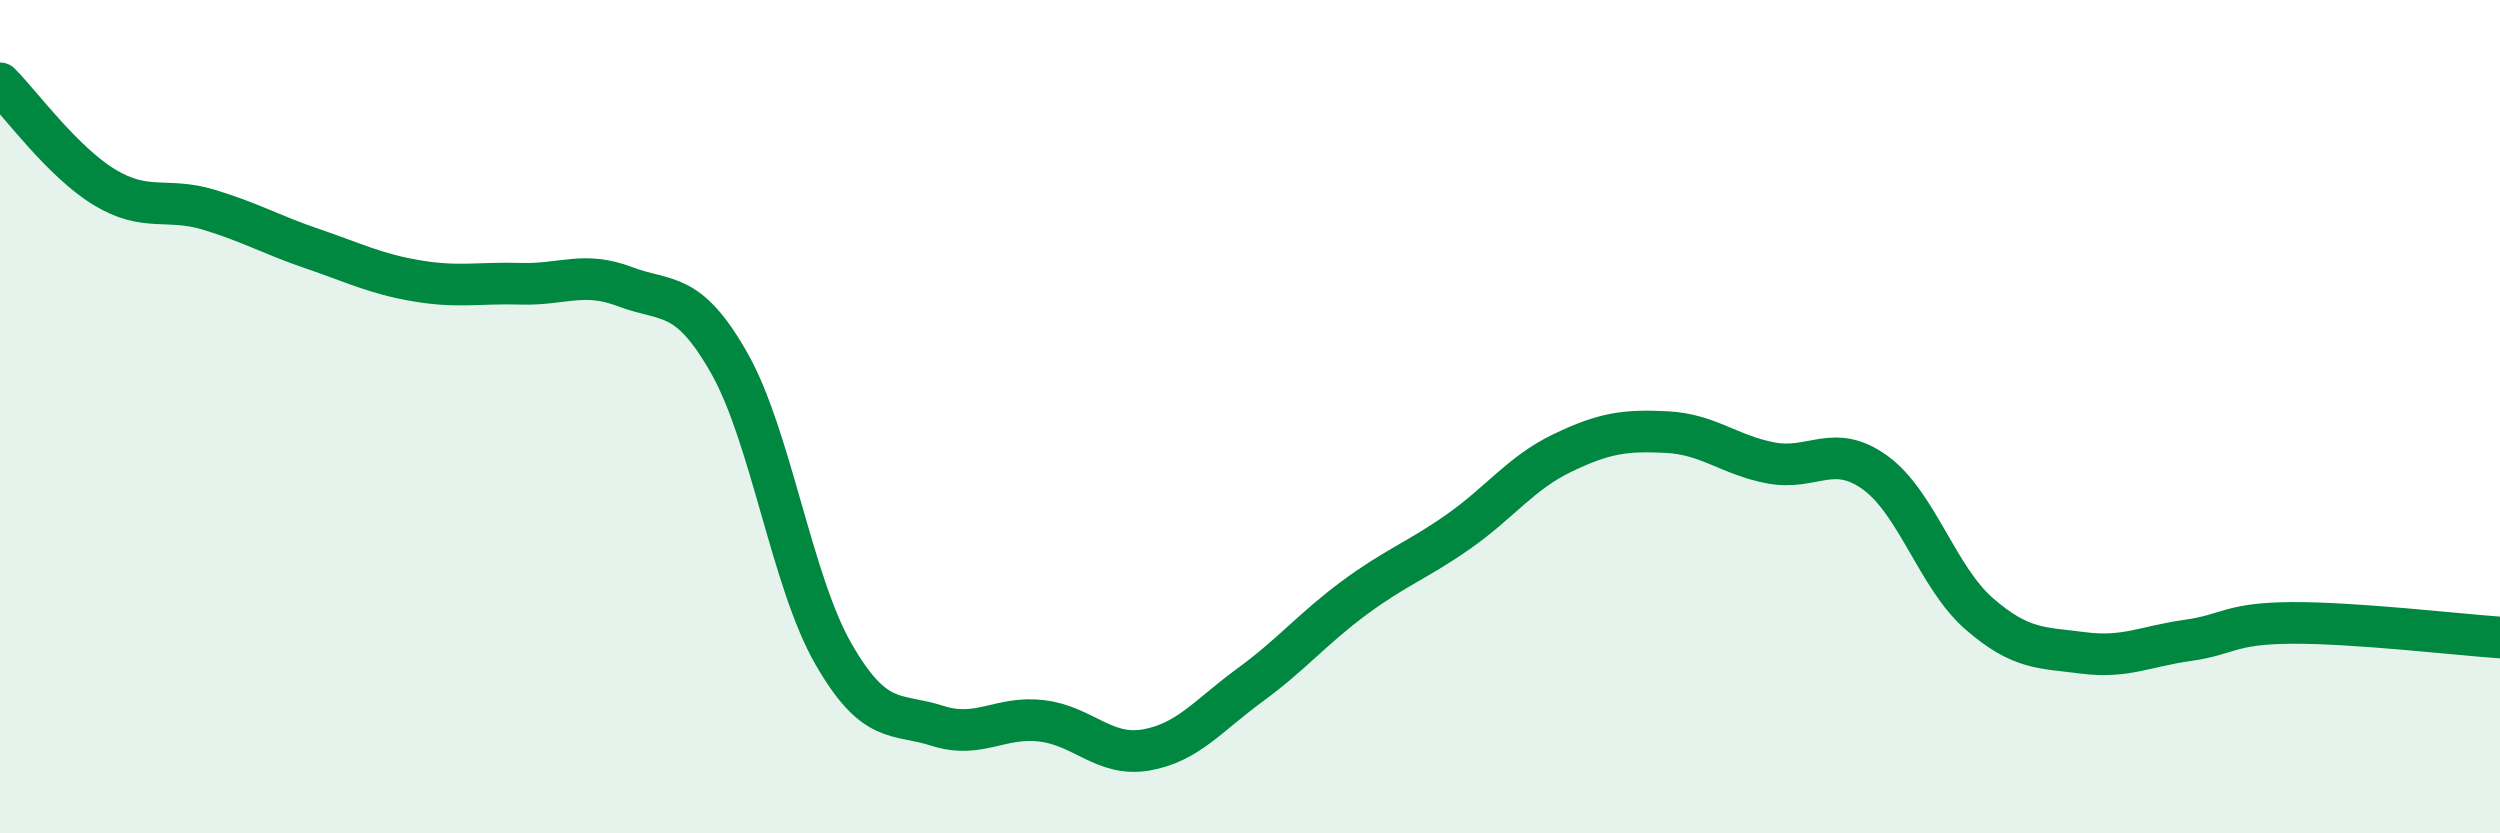 
    <svg width="60" height="20" viewBox="0 0 60 20" xmlns="http://www.w3.org/2000/svg">
      <path
        d="M 0,2 C 0.5,2.5 1.5,3.88 2.5,4.49 C 3.5,5.1 4,4.73 5,5.03 C 6,5.33 6.5,5.63 7.5,5.97 C 8.5,6.31 9,6.57 10,6.74 C 11,6.91 11.5,6.78 12.5,6.81 C 13.5,6.84 14,6.5 15,6.88 C 16,7.26 16.5,6.95 17.5,8.71 C 18.5,10.47 19,13.95 20,15.69 C 21,17.43 21.5,17.1 22.5,17.42 C 23.5,17.74 24,17.18 25,17.3 C 26,17.42 26.5,18.17 27.5,18 C 28.5,17.83 29,17.17 30,16.44 C 31,15.71 31.5,15.09 32.5,14.35 C 33.5,13.61 34,13.46 35,12.76 C 36,12.06 36.5,11.35 37.5,10.87 C 38.5,10.39 39,10.32 40,10.37 C 41,10.42 41.5,10.92 42.5,11.11 C 43.5,11.3 44,10.62 45,11.34 C 46,12.06 46.5,13.86 47.5,14.73 C 48.5,15.6 49,15.54 50,15.67 C 51,15.8 51.5,15.51 52.5,15.37 C 53.5,15.23 53.5,14.96 55,14.95 C 56.5,14.94 59,15.23 60,15.3L60 20L0 20Z"
        fill="#008740"
        opacity="0.1"
        stroke-linecap="round"
        stroke-linejoin="round"
      />
      <path
        d="M 0,2 C 0.5,2.5 1.5,3.88 2.5,4.49 C 3.5,5.1 4,4.73 5,5.03 C 6,5.33 6.5,5.63 7.5,5.97 C 8.5,6.31 9,6.57 10,6.74 C 11,6.91 11.5,6.78 12.5,6.81 C 13.5,6.84 14,6.5 15,6.88 C 16,7.26 16.5,6.95 17.5,8.71 C 18.5,10.47 19,13.95 20,15.69 C 21,17.43 21.5,17.1 22.5,17.42 C 23.5,17.74 24,17.18 25,17.3 C 26,17.42 26.5,18.17 27.5,18 C 28.5,17.83 29,17.17 30,16.44 C 31,15.71 31.5,15.09 32.5,14.35 C 33.5,13.61 34,13.46 35,12.76 C 36,12.06 36.5,11.35 37.5,10.87 C 38.5,10.39 39,10.32 40,10.37 C 41,10.42 41.5,10.92 42.5,11.11 C 43.5,11.3 44,10.62 45,11.34 C 46,12.06 46.5,13.86 47.5,14.73 C 48.5,15.6 49,15.54 50,15.67 C 51,15.8 51.5,15.51 52.5,15.37 C 53.5,15.23 53.5,14.96 55,14.95 C 56.5,14.94 59,15.23 60,15.3"
        stroke="#008740"
        stroke-width="1"
        fill="none"
        stroke-linecap="round"
        stroke-linejoin="round"
      />
    </svg>
  